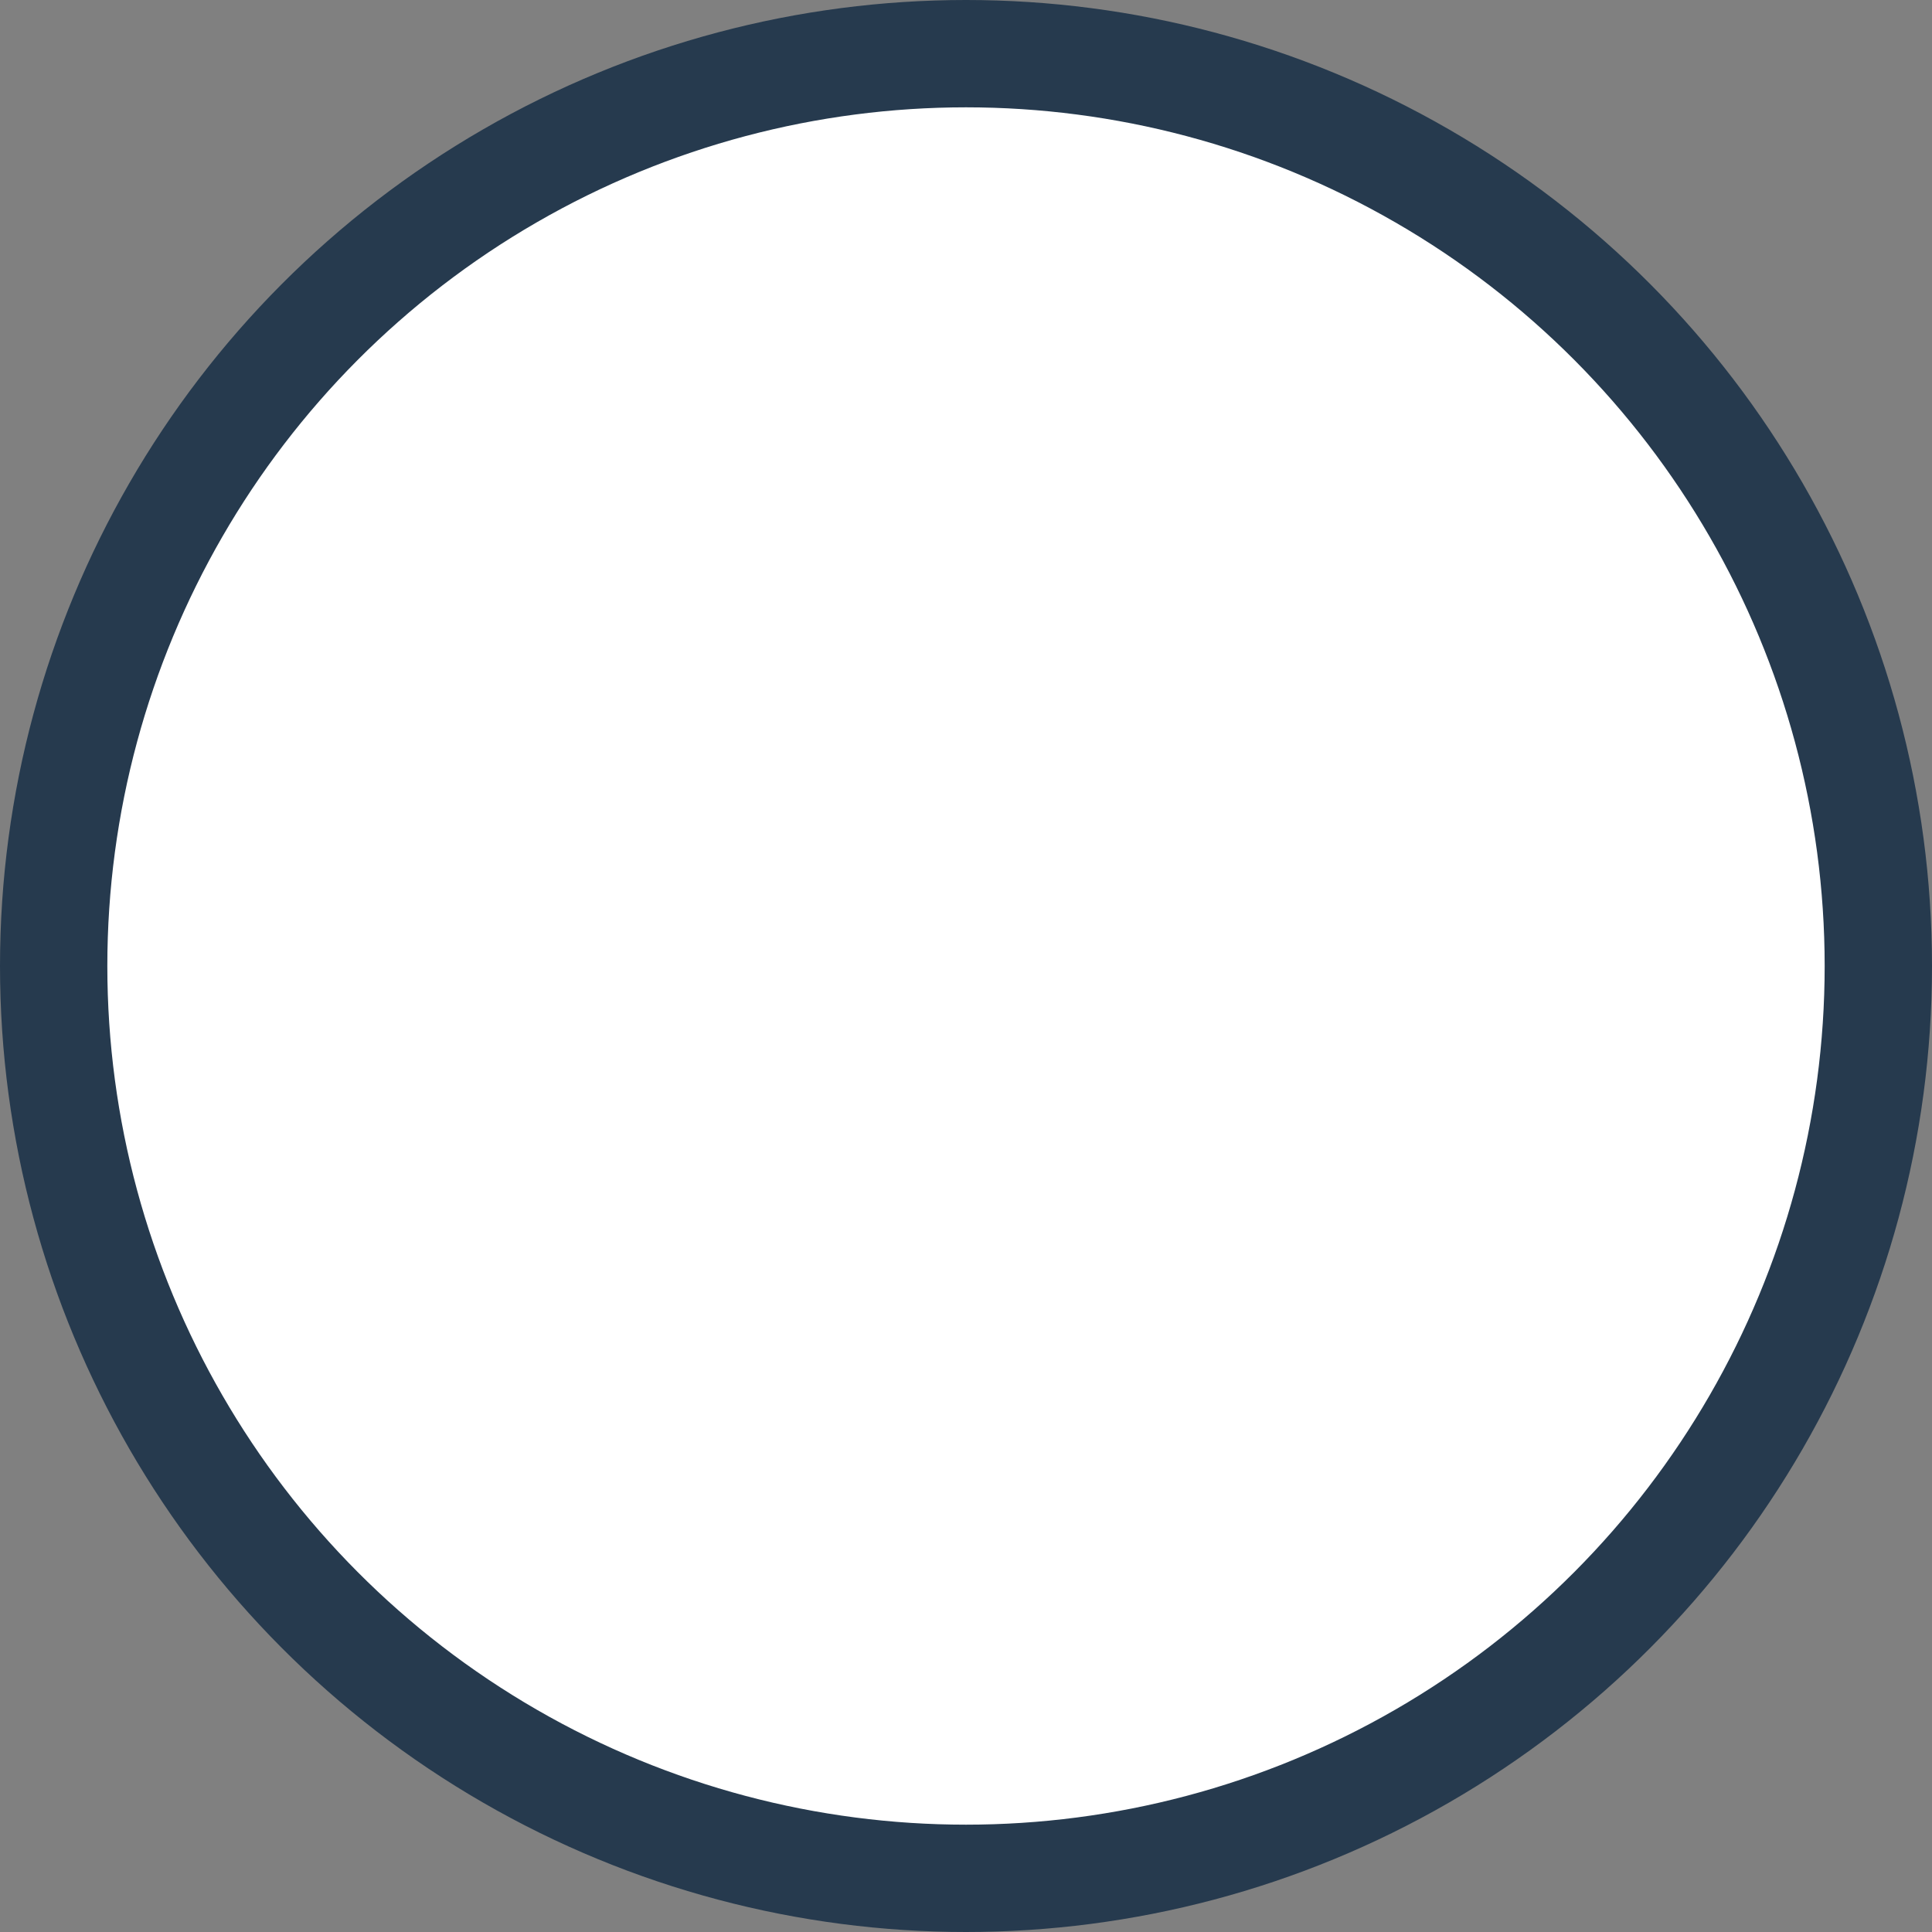<?xml version="1.0" encoding="UTF-8"?>
<svg width="36px" height="36px" viewBox="0 0 36 36" version="1.1" xmlns="http://www.w3.org/2000/svg" xmlns:xlink="http://www.w3.org/1999/xlink">
    <rect x="0" y="0" width="36" height="36" fill="#808080" stroke="none"/>
    <title>Oval</title>
    <g id="Page-1" stroke="none" stroke-width="1" fill="none" fill-rule="evenodd">
        <g id="About" transform="translate(-372, -1264)" fill="#FFFFFF" stroke="#263A4E" stroke-width="2">
            <circle id="Oval" cx="390" cy="1282" r="17"></circle>
        </g>
    </g>
</svg>